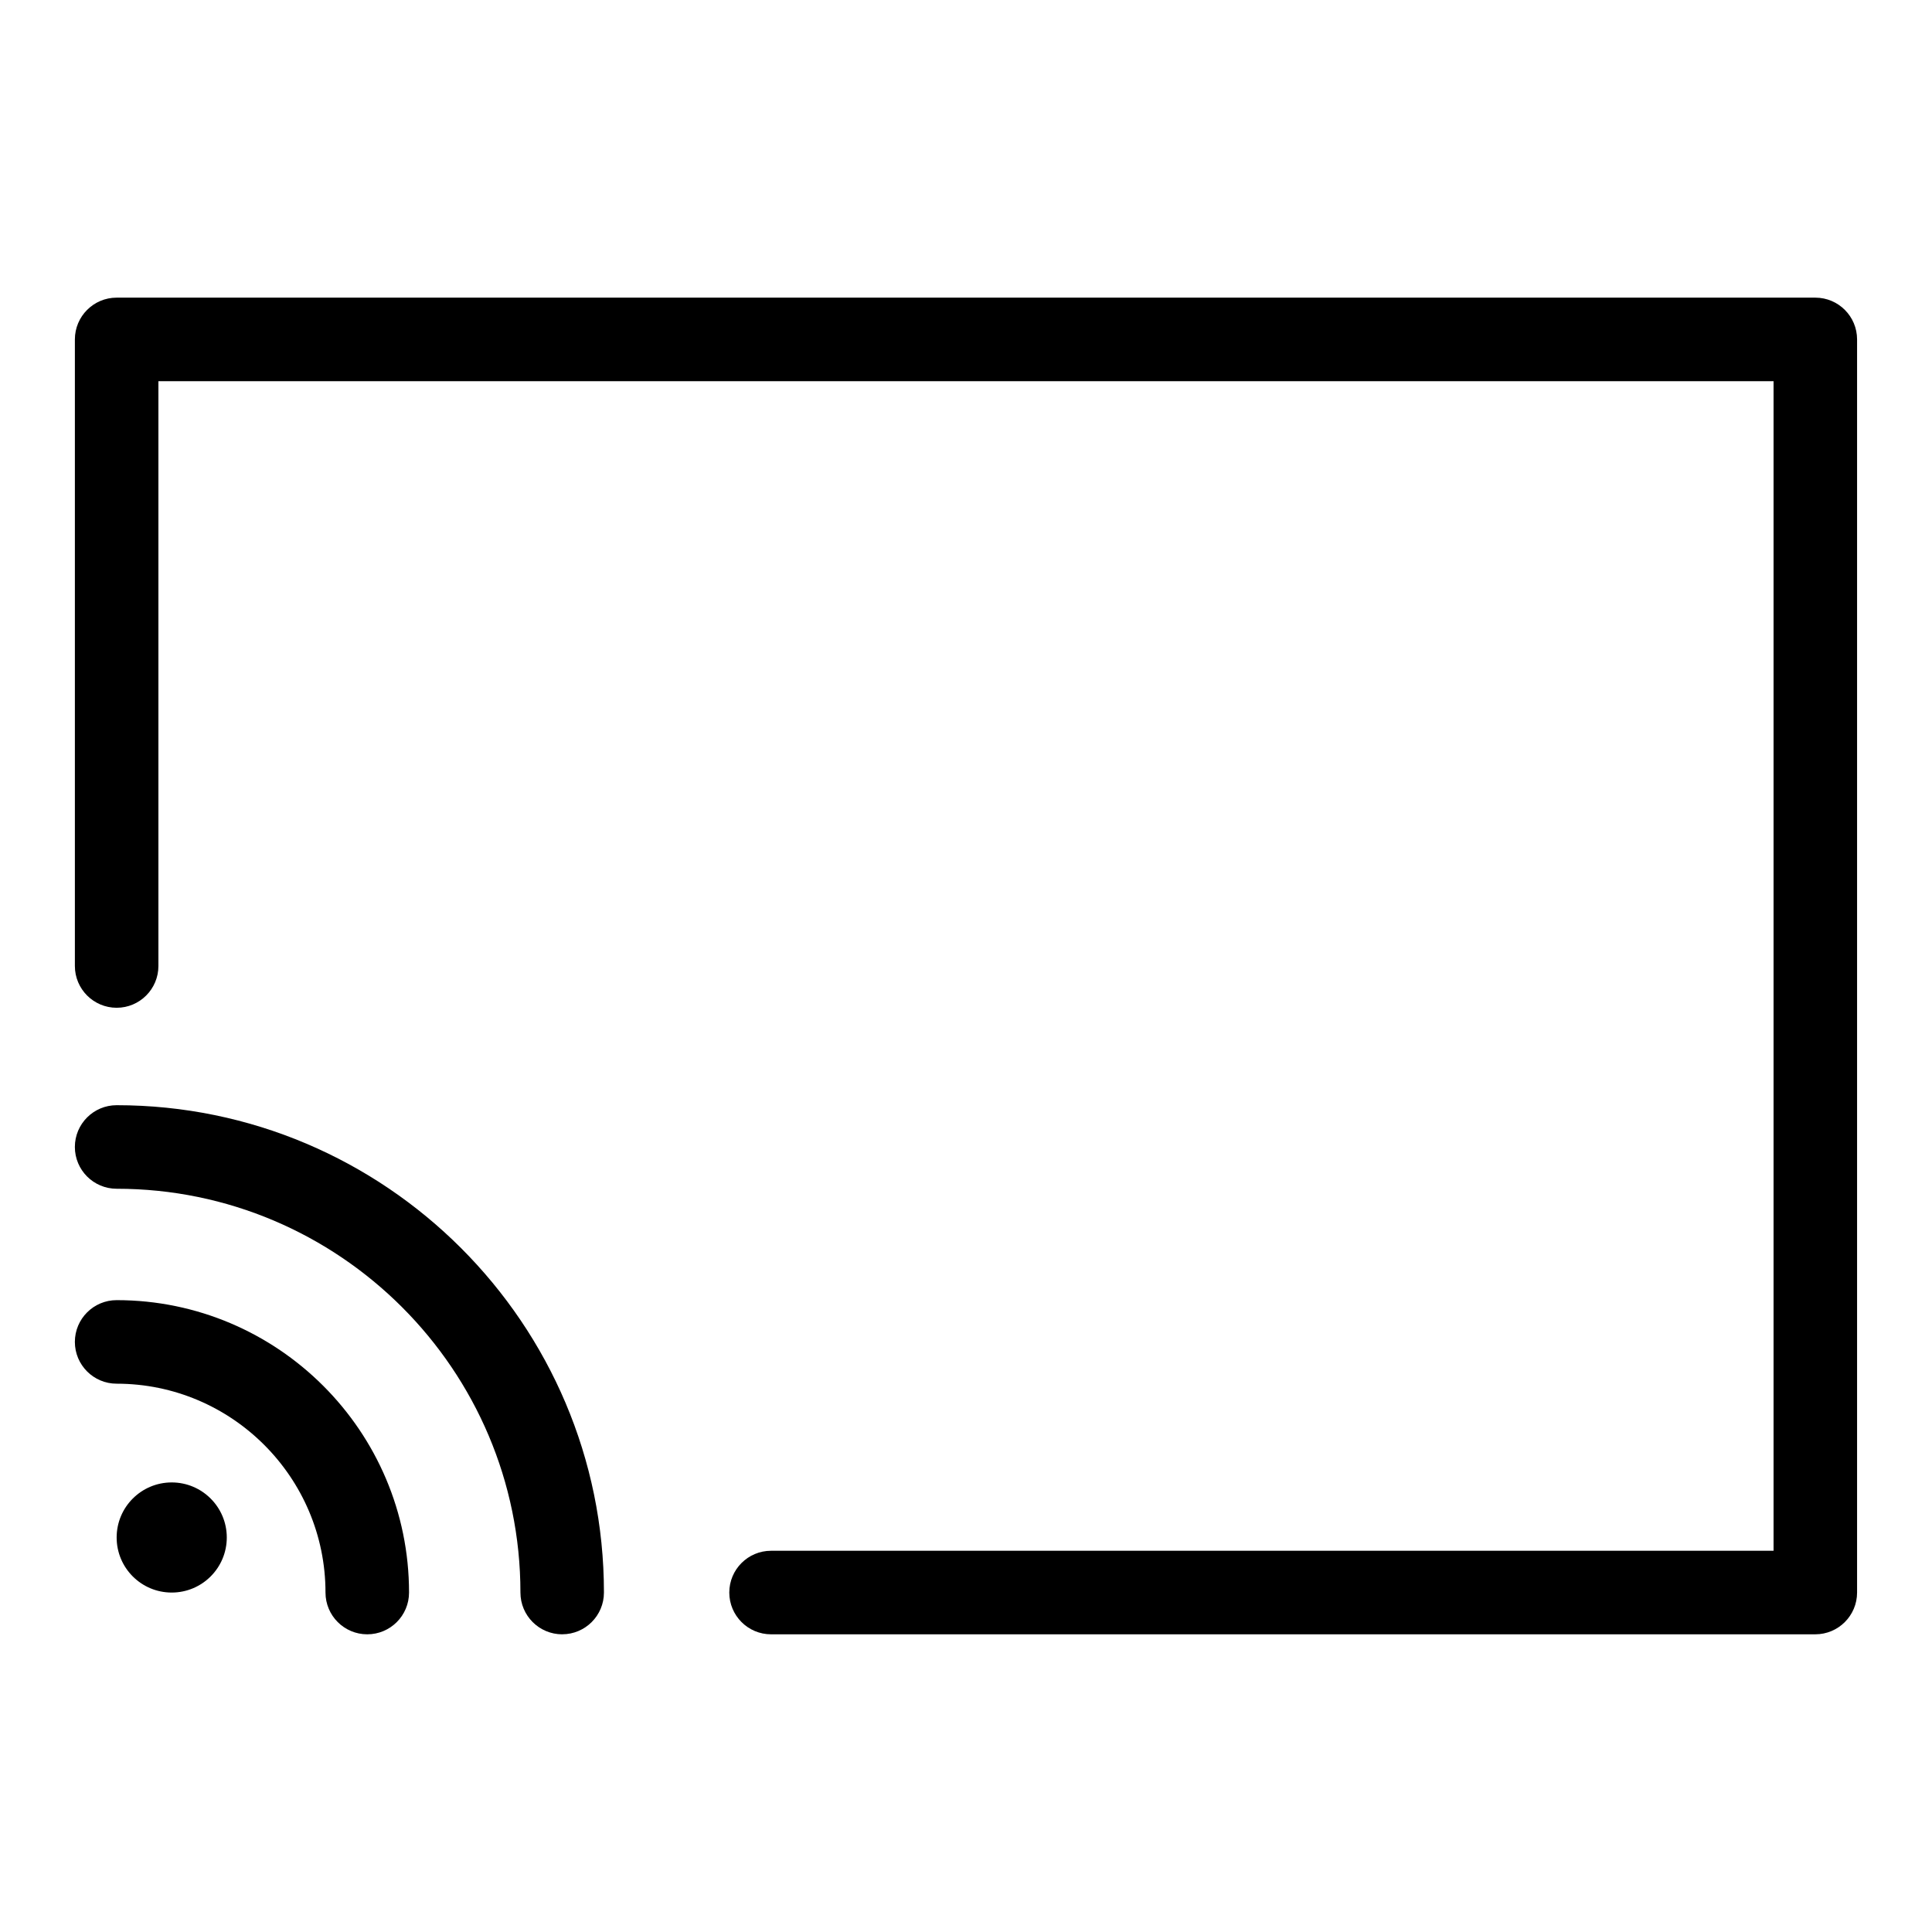 <?xml version="1.0" encoding="UTF-8"?>
<!-- Uploaded to: SVG Repo, www.svgrepo.com, Generator: SVG Repo Mixer Tools -->
<svg fill="#000000" width="800px" height="800px" version="1.1" viewBox="144 144 512 512" xmlns="http://www.w3.org/2000/svg">
 <g>
  <path d="m292.99 577.11c-6.113 0-11.07-4.957-11.07-11.07 0-59.008-48.004-107.01-107.01-107.01-6.113 0-11.07-4.957-11.07-11.07 0-6.113 4.957-11.07 11.07-11.07 71.211 0 129.14 57.93 129.14 129.14 0.004 6.117-4.957 11.074-11.066 11.074z"/>
  <path d="m241.33 577.11c-6.113 0-11.07-4.957-11.07-11.07 0-30.512-24.828-55.348-55.348-55.348-6.113 0-11.07-4.957-11.07-11.07s4.957-11.07 11.07-11.07c42.73 0 77.488 34.766 77.488 77.488 0 6.113-4.957 11.07-11.07 11.07z"/>
  <path d="m204.1 551.45c0 8.062-6.535 14.594-14.594 14.594-8.059 0-14.594-6.531-14.594-14.594 0-8.059 6.535-14.59 14.594-14.59 8.059 0 14.594 6.531 14.594 14.59"/>
  <path d="m625.08 577.11h-276.74c-6.113 0-11.07-4.957-11.07-11.07s4.957-11.07 11.07-11.07h265.67v-309.95h-428.03v154.98c0 6.113-4.957 11.07-11.07 11.07-6.109-0.004-11.066-4.961-11.066-11.07v-166.05c0-6.113 4.957-11.07 11.07-11.07h450.16c6.113 0 11.07 4.957 11.07 11.07v332.09c0 6.113-4.961 11.07-11.07 11.07z"/>
 </g>
</svg>